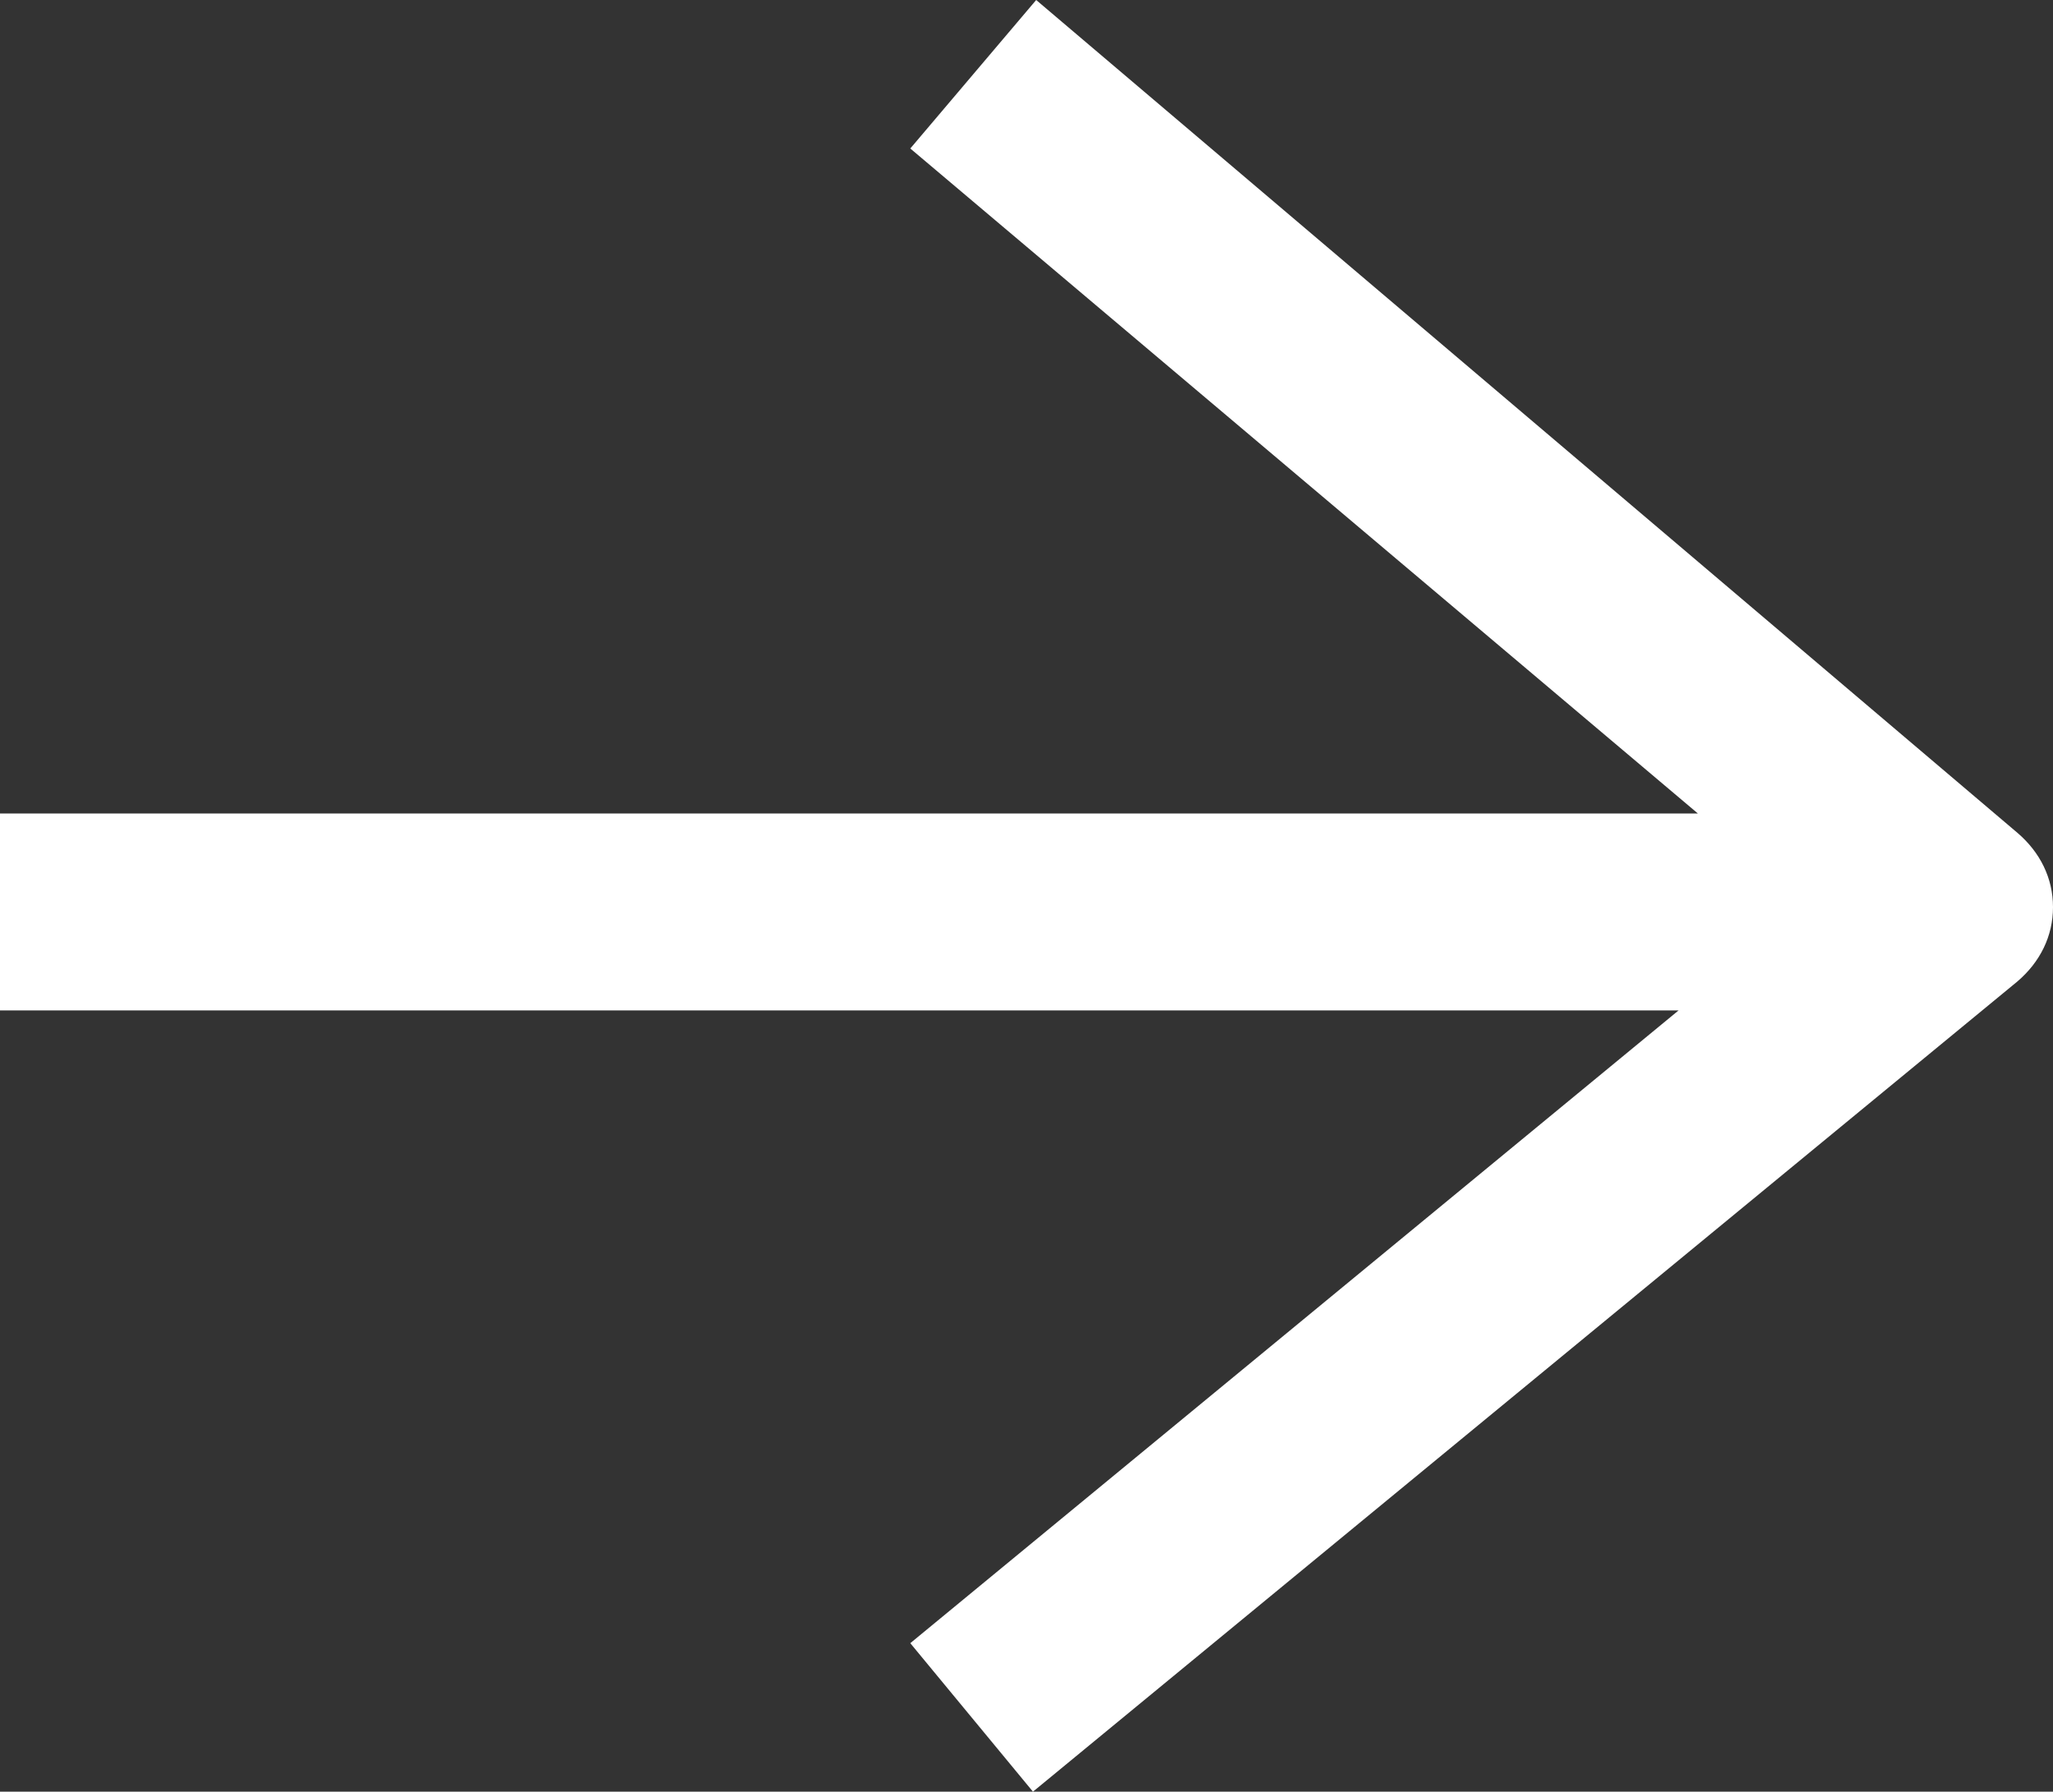 <?xml version="1.0" encoding="utf-8"?>
<!-- Generator: Adobe Illustrator 27.8.1, SVG Export Plug-In . SVG Version: 6.00 Build 0)  -->
<svg version="1.1" id="Layer_1" xmlns="http://www.w3.org/2000/svg" xmlns:xlink="http://www.w3.org/1999/xlink" x="0px" y="0px"
	 viewBox="0 0 63.6 55.5" style="enable-background:new 0 0 63.6 55.5;" xml:space="preserve">
<rect x="0" y="0" width="63.6" height="55.5" fill="#333333" stroke="none"/>
<style type="text/css">
	.st0{fill:#FFFFFF;}
</style>
<g>
	<path class="st0" d="M0,31.3h52L28.2,50.9l3.8,4.6l30.5-25.1c0.7-0.6,1.1-1.4,1.1-2.3l0,0c0-0.9-0.4-1.7-1.1-2.3L32.1,0l-3.9,4.6
		l24.4,20.6H0V31.3z"/>
</g>
</svg>
